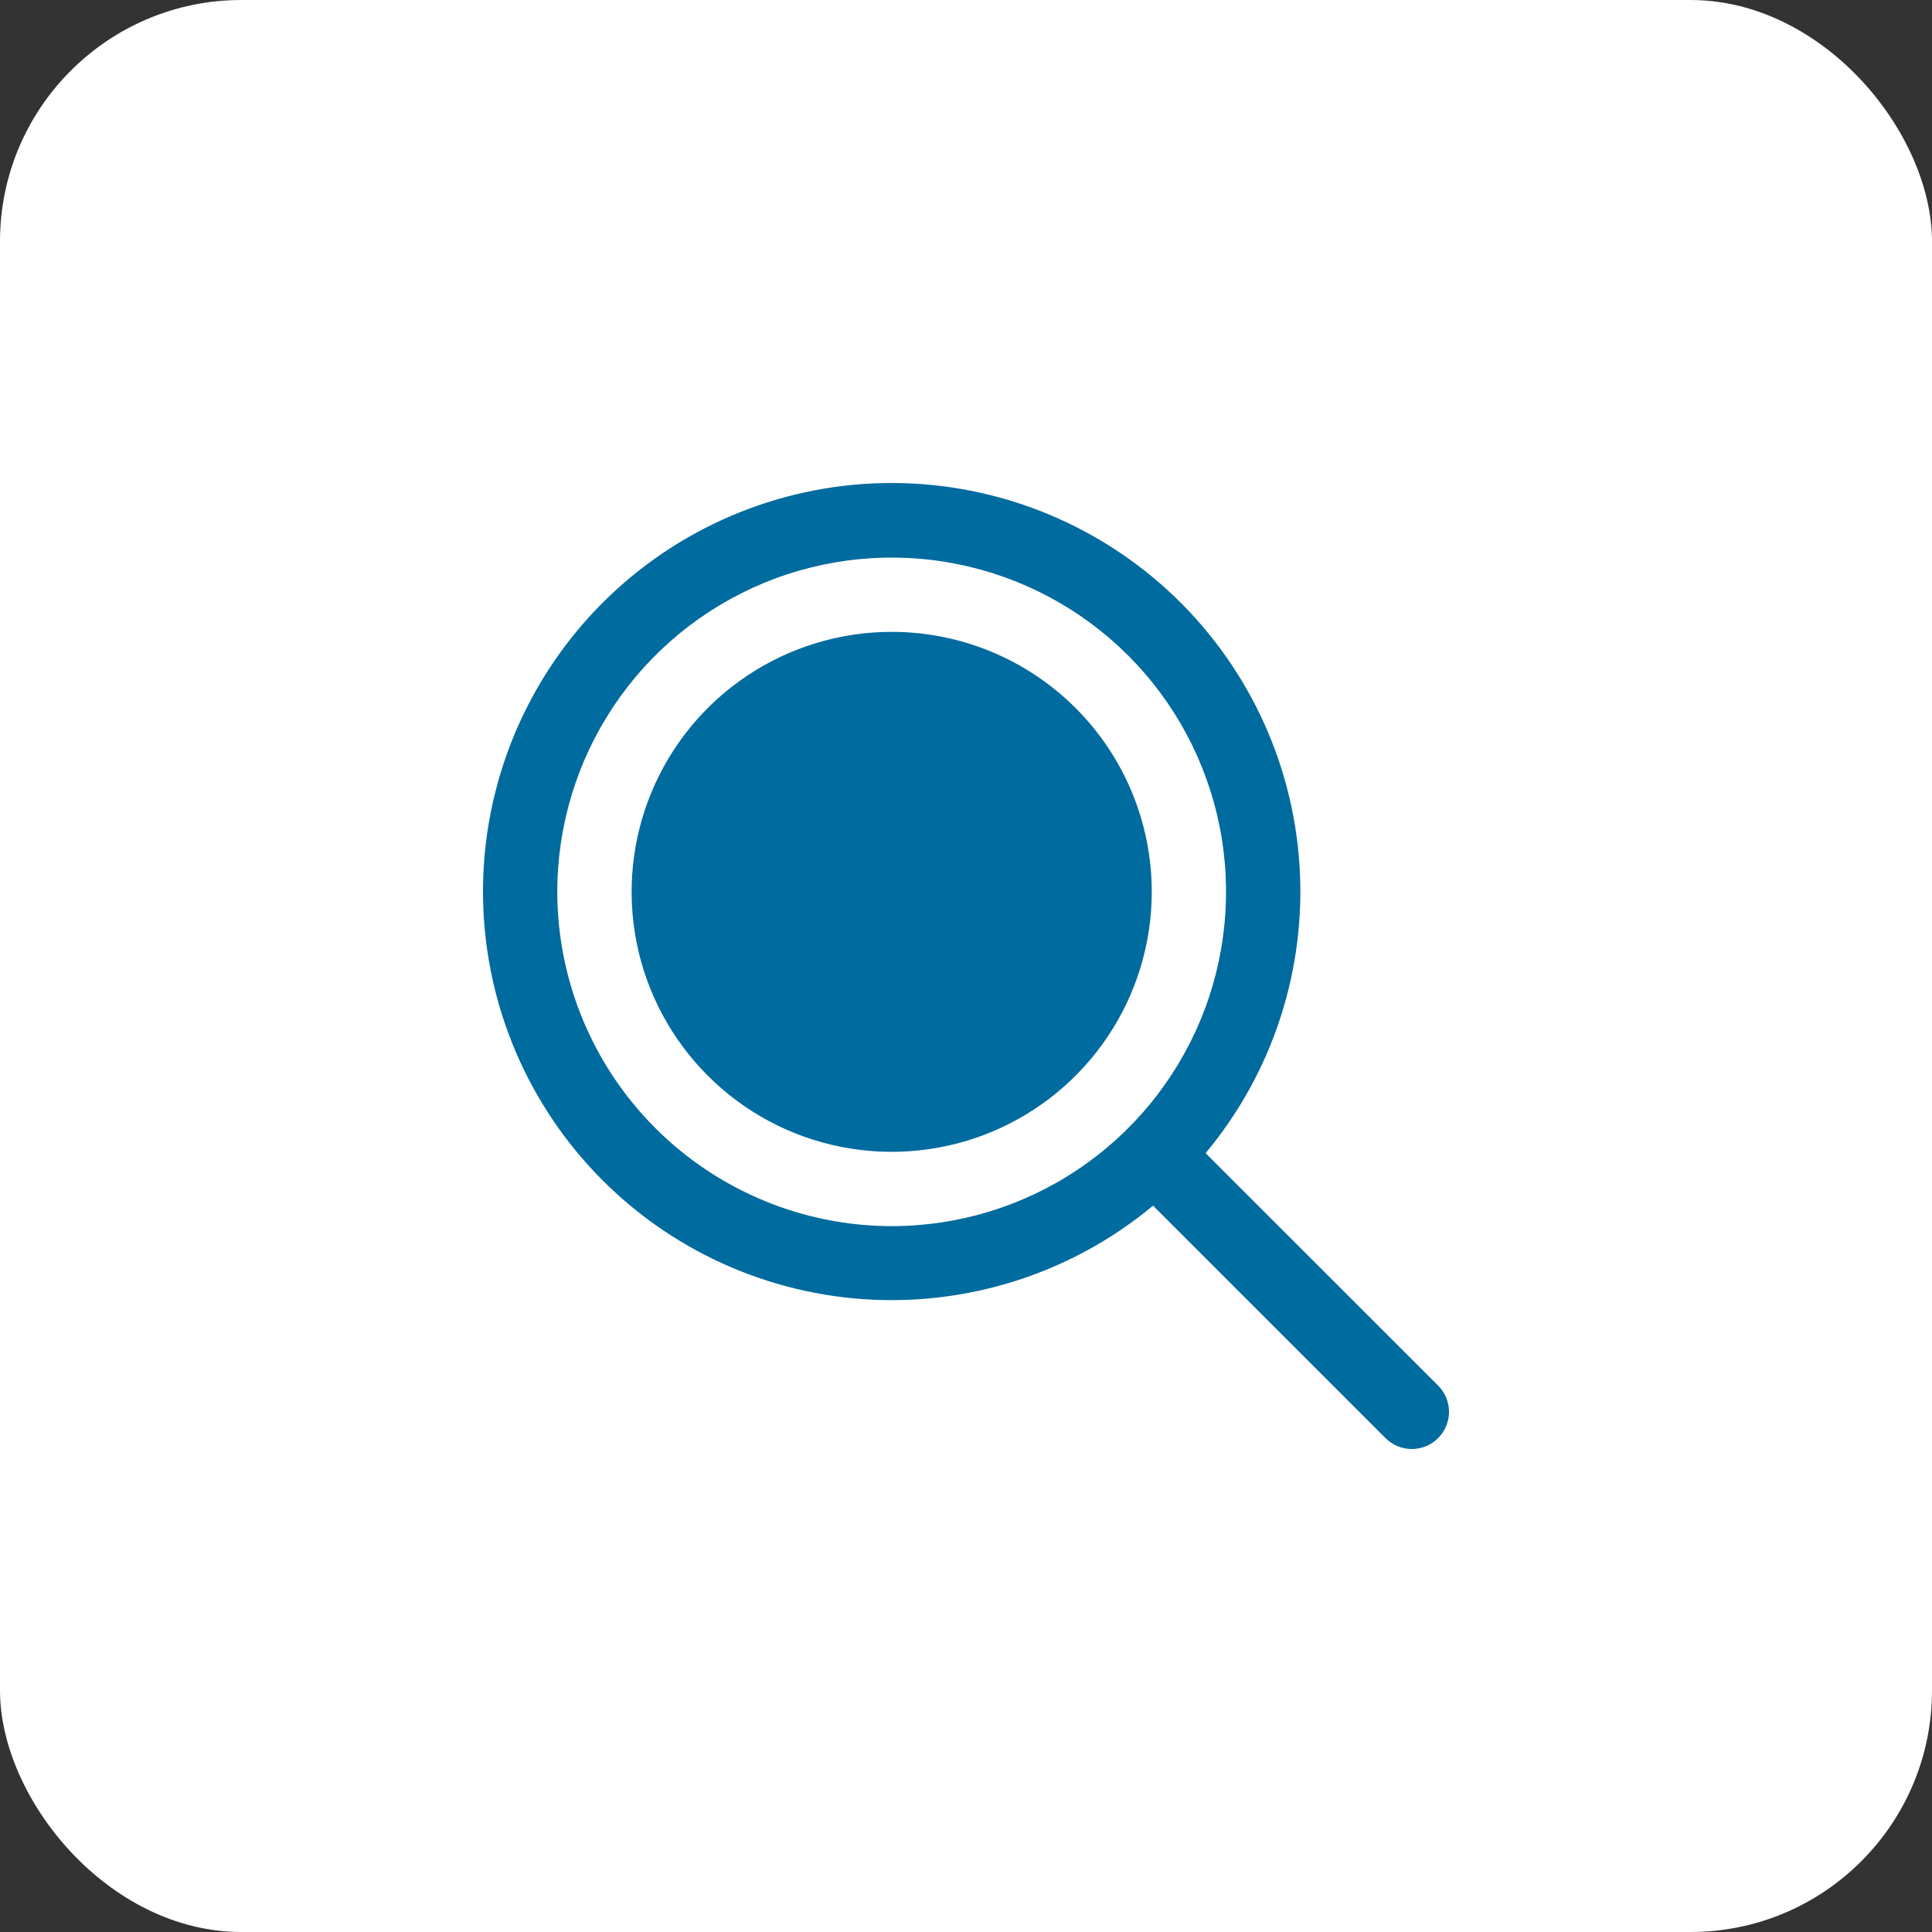 <?xml version="1.0" encoding="UTF-8"?> <svg xmlns="http://www.w3.org/2000/svg" width="40" height="40" viewBox="0 0 40 40" fill="none"><rect x="0" y="0" width="40" height="40" fill="#333333" stroke="none"/><rect y="0" width="40" height="40" rx="5" fill="white"></rect><path d="M23.846 18.465C23.846 19.529 23.53 20.57 22.938 21.455C22.347 22.34 21.506 23.03 20.522 23.438C19.538 23.845 18.455 23.952 17.411 23.744C16.366 23.537 15.407 23.024 14.654 22.271C13.901 21.518 13.388 20.559 13.18 19.515C12.973 18.471 13.079 17.388 13.487 16.405C13.894 15.421 14.584 14.581 15.47 13.989C16.355 13.398 17.396 13.082 18.461 13.082C19.889 13.082 21.259 13.649 22.269 14.659C23.279 15.668 23.846 17.037 23.846 18.465ZM29.774 29.775C29.703 29.846 29.618 29.903 29.525 29.942C29.431 29.98 29.331 30 29.23 30C29.129 30 29.029 29.98 28.936 29.942C28.842 29.903 28.757 29.846 28.686 29.775L23.873 24.962C22.199 26.354 20.052 27.047 17.88 26.898C15.708 26.748 13.677 25.767 12.21 24.159C10.742 22.551 9.952 20.439 10.002 18.263C10.053 16.087 10.941 14.014 12.481 12.475C14.021 10.937 16.096 10.051 18.272 10.002C20.449 9.954 22.561 10.746 24.169 12.214C25.776 13.682 26.756 15.714 26.903 17.886C27.051 20.057 26.355 22.202 24.961 23.875L29.774 28.686C29.846 28.758 29.903 28.843 29.941 28.936C29.98 29.029 30 29.13 30 29.23C30 29.332 29.98 29.432 29.941 29.525C29.903 29.618 29.846 29.703 29.774 29.775ZM18.461 25.386C19.831 25.386 21.169 24.98 22.307 24.219C23.446 23.459 24.333 22.378 24.857 21.113C25.381 19.849 25.518 18.457 25.251 17.114C24.984 15.772 24.325 14.539 23.357 13.571C22.388 12.603 21.155 11.944 19.812 11.677C18.469 11.41 17.077 11.547 15.812 12.071C14.547 12.595 13.466 13.482 12.705 14.62C11.944 15.758 11.538 17.096 11.538 18.465C11.54 20.3 12.271 22.059 13.568 23.356C14.866 24.654 16.626 25.384 18.461 25.386Z" fill="#006B9E"></path></svg> 